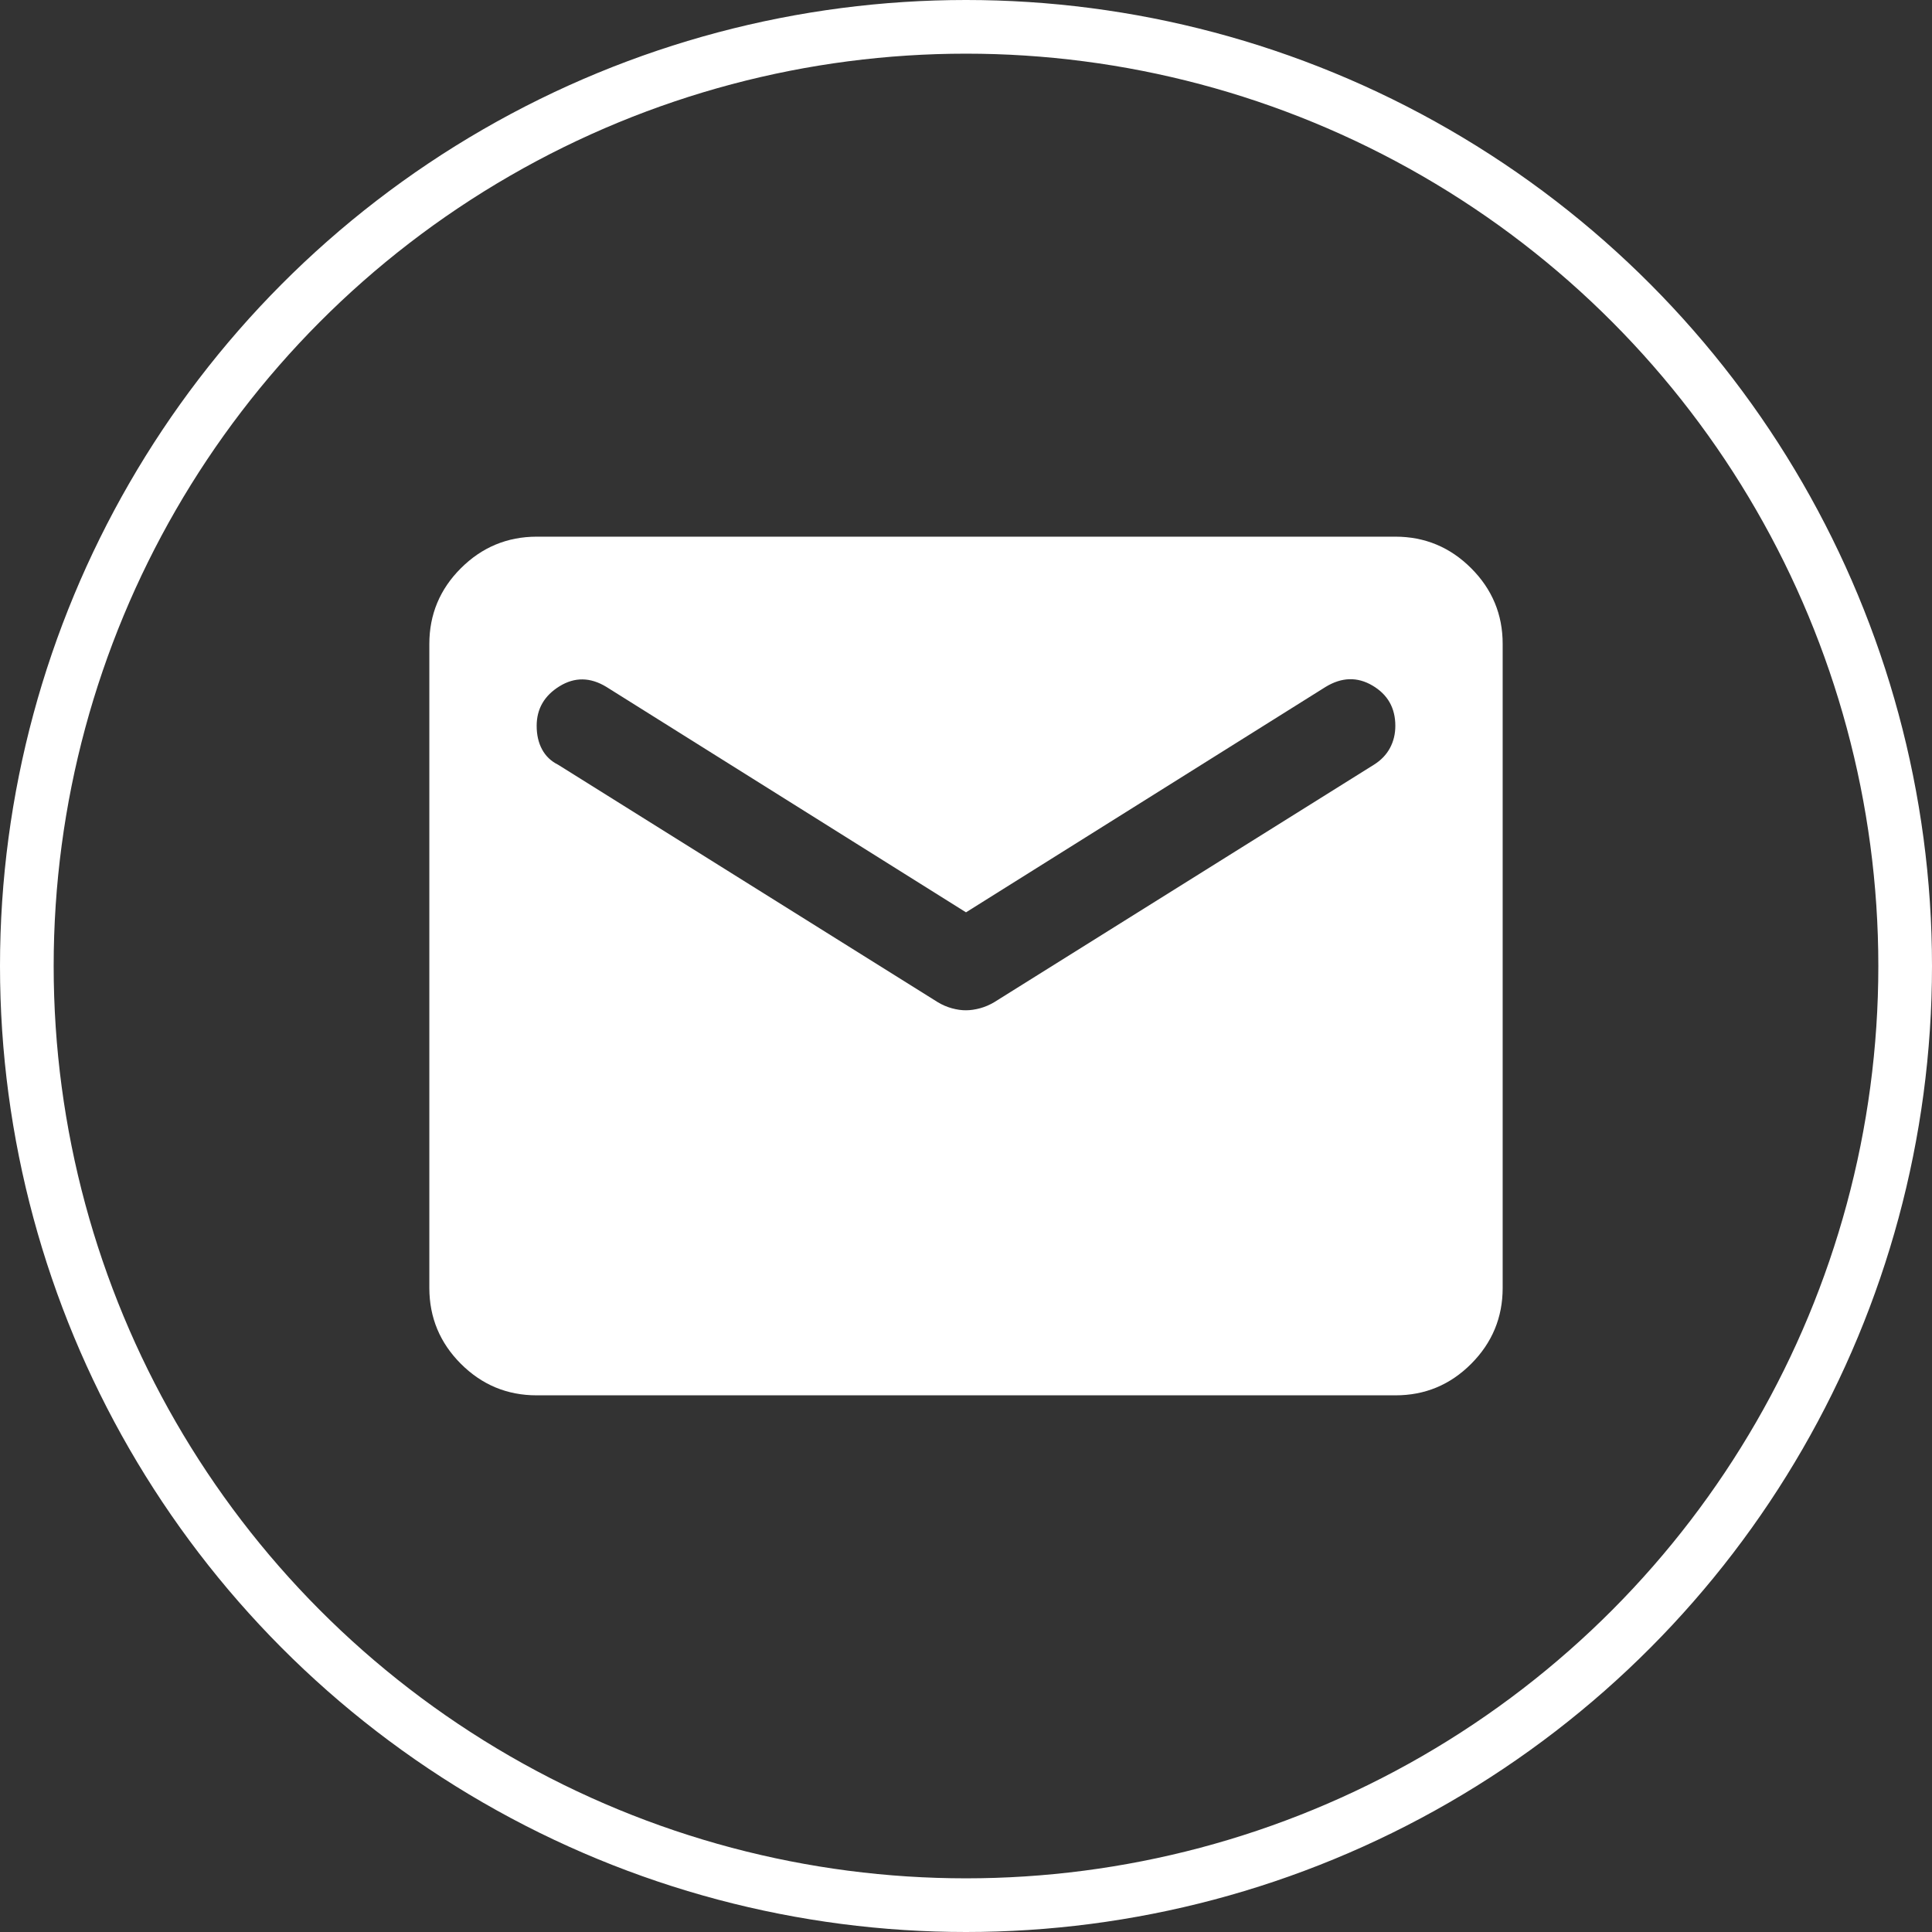 <svg width="36" height="36" viewBox="0 0 36 36" fill="none" xmlns="http://www.w3.org/2000/svg">
<rect x="0" y="0" width="36" height="36" fill="#333333" stroke="none"/>
<path d="M10 26C9.45 26 8.979 25.804 8.588 25.413C8.197 25.022 8.001 24.551 8 24V12C8 11.45 8.196 10.979 8.588 10.588C8.98 10.197 9.451 10.001 10 10H26C26.55 10 27.021 10.196 27.413 10.588C27.805 10.98 28.001 11.451 28 12V24C28 24.55 27.804 25.021 27.413 25.413C27.022 25.805 26.551 26.001 26 26H10ZM18 18.825C18.083 18.825 18.171 18.812 18.263 18.787C18.355 18.762 18.442 18.724 18.525 18.675L25.6 14.25C25.733 14.167 25.833 14.063 25.9 13.938C25.967 13.813 26 13.676 26 13.525C26 13.192 25.858 12.942 25.575 12.775C25.292 12.608 25 12.617 24.7 12.8L18 17L11.3 12.8C11 12.617 10.708 12.613 10.425 12.788C10.142 12.963 10 13.209 10 13.525C10 13.692 10.033 13.838 10.1 13.963C10.167 14.088 10.267 14.184 10.4 14.25L17.475 18.675C17.558 18.725 17.646 18.763 17.738 18.788C17.83 18.813 17.917 18.826 18 18.825Z" fill="white"/>
<circle cx="18" cy="18" r="17.5" stroke="white"/>
</svg>
